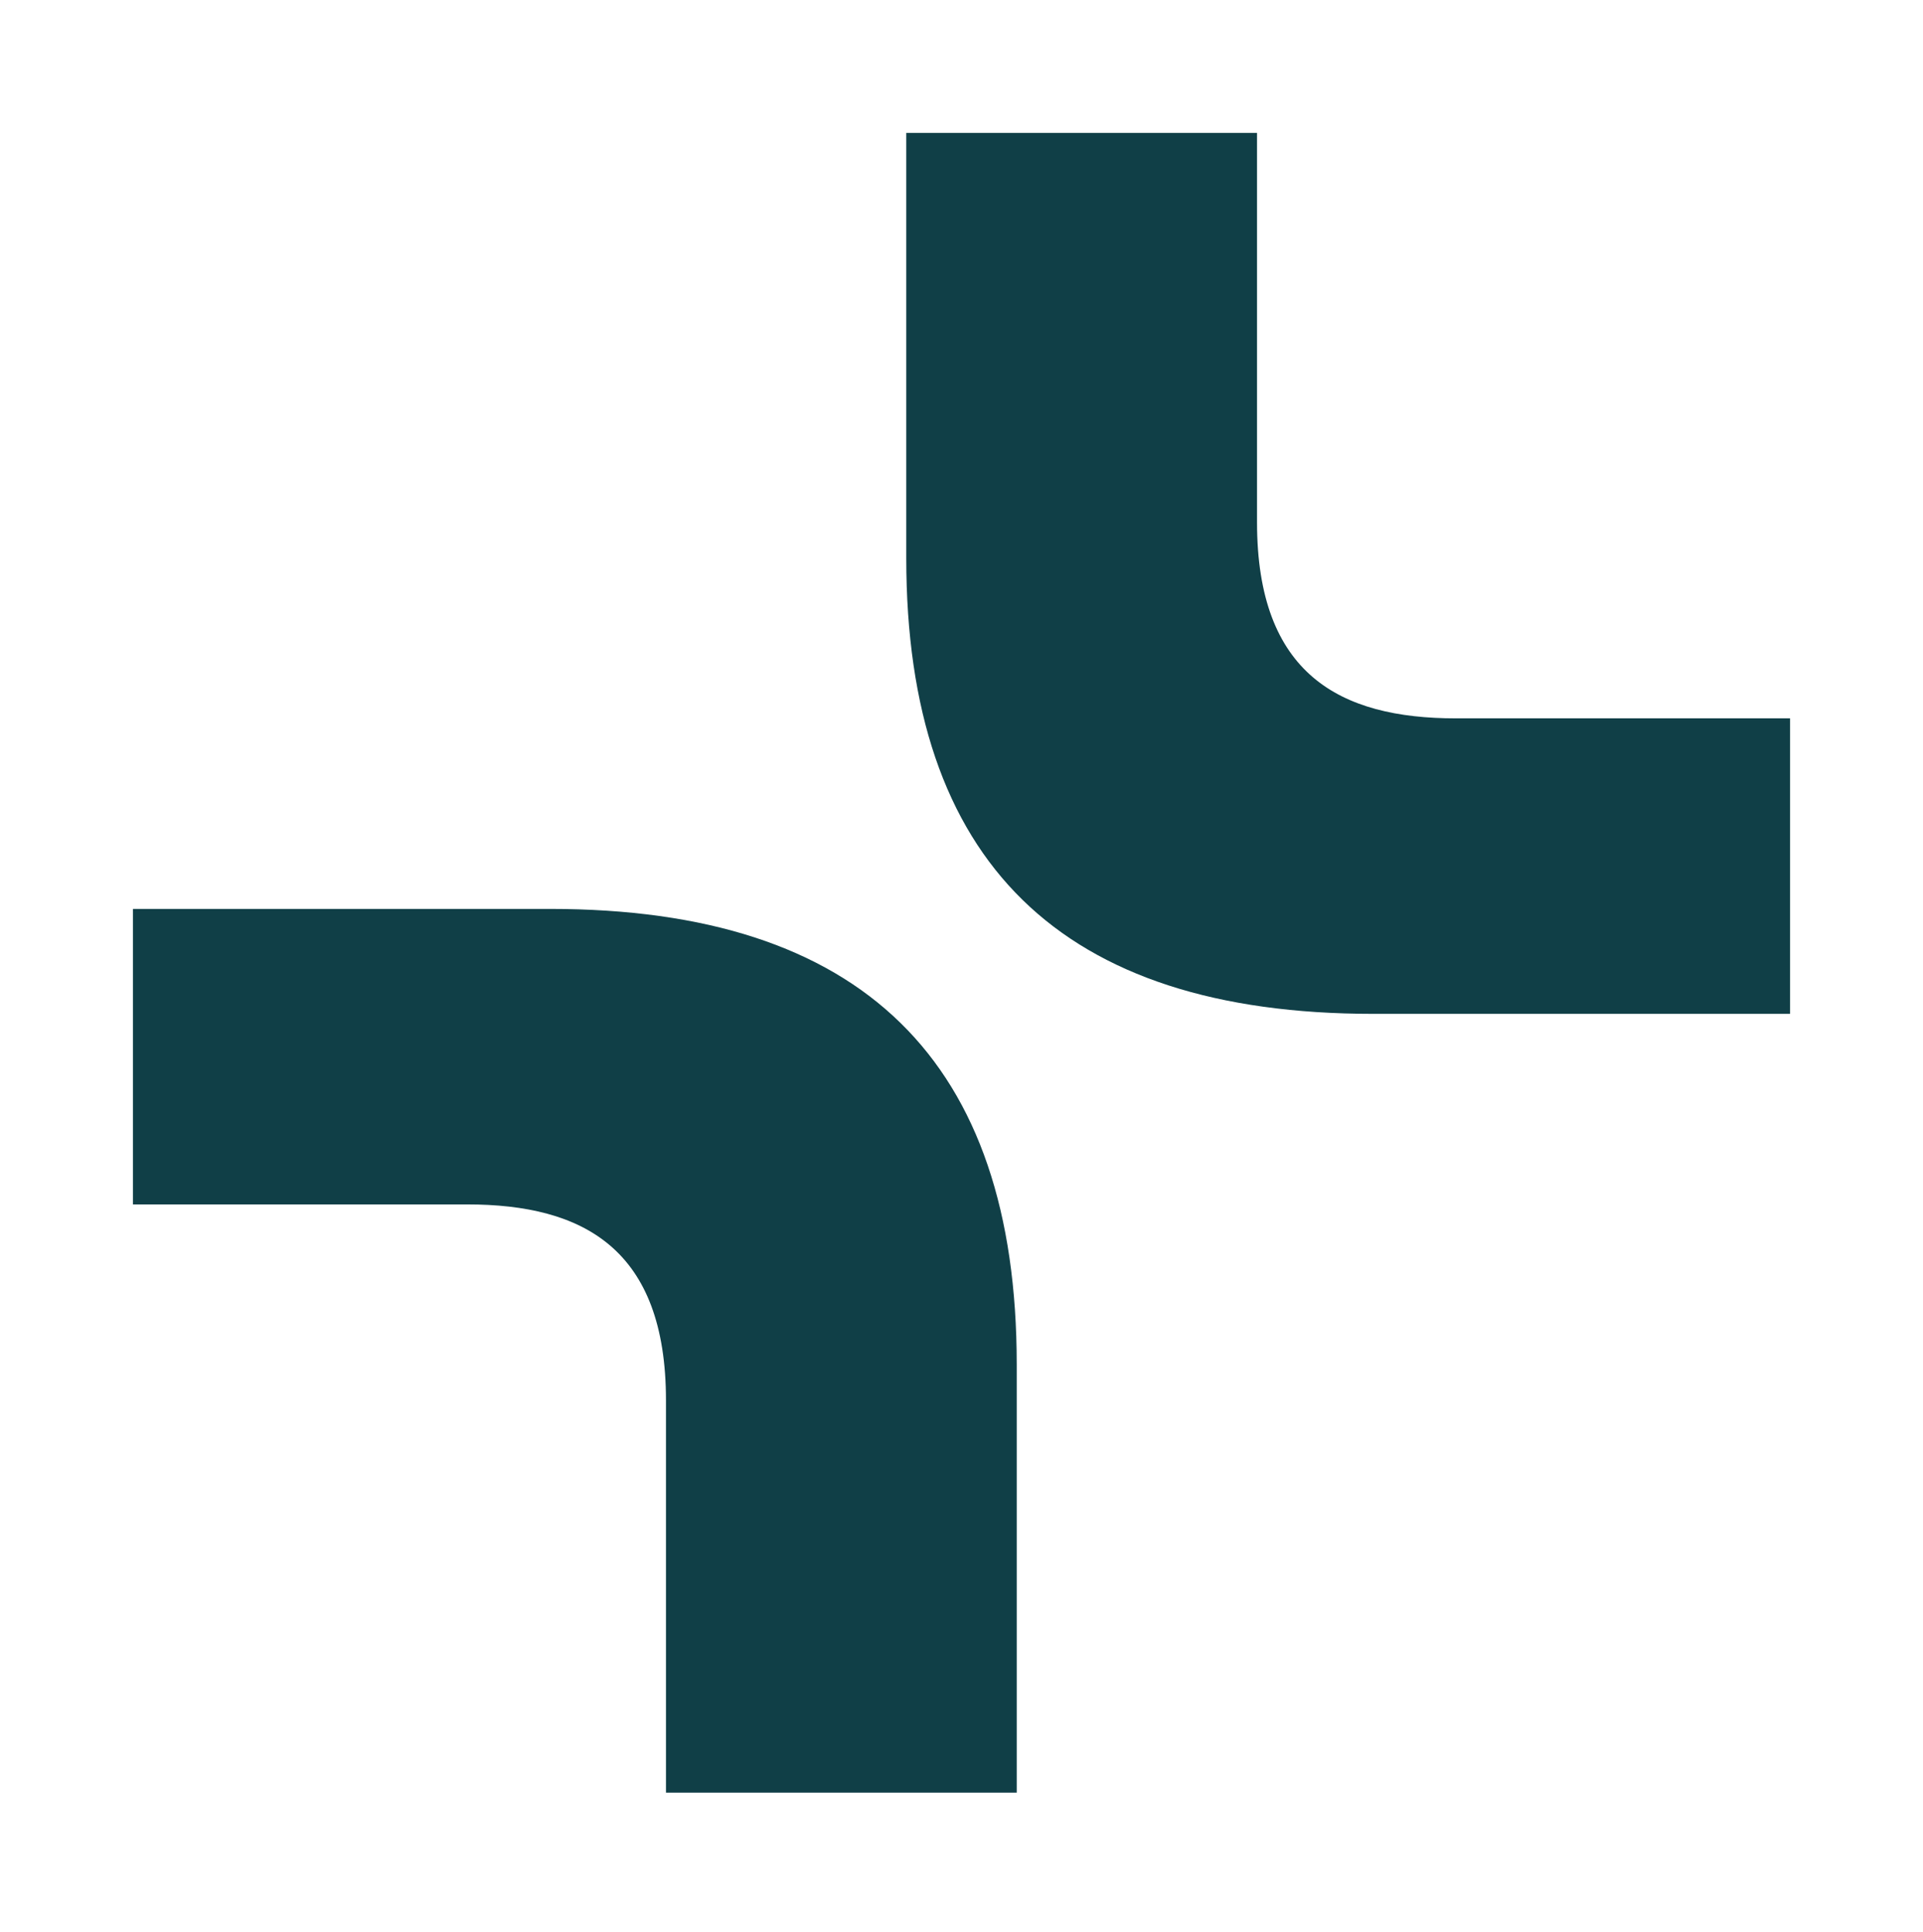 <svg width="217" height="218" fill="none" xmlns="http://www.w3.org/2000/svg"><g style="mix-blend-mode:plus-lighter" fill="#103F47"><path d="M141.848 15v43.945c0 17.142 9.35 22.128 22.44 22.128H202v33.348h-47.062c-35.218 0-52.671-17.141-52.671-51.425V15h39.581ZM75.152 202v-43.945c0-17.142-9.35-22.128-22.44-22.128H15v-33.349h47.062c35.218 0 52.671 17.142 52.671 51.425v48.309H75.152V202Z"/></g></svg>